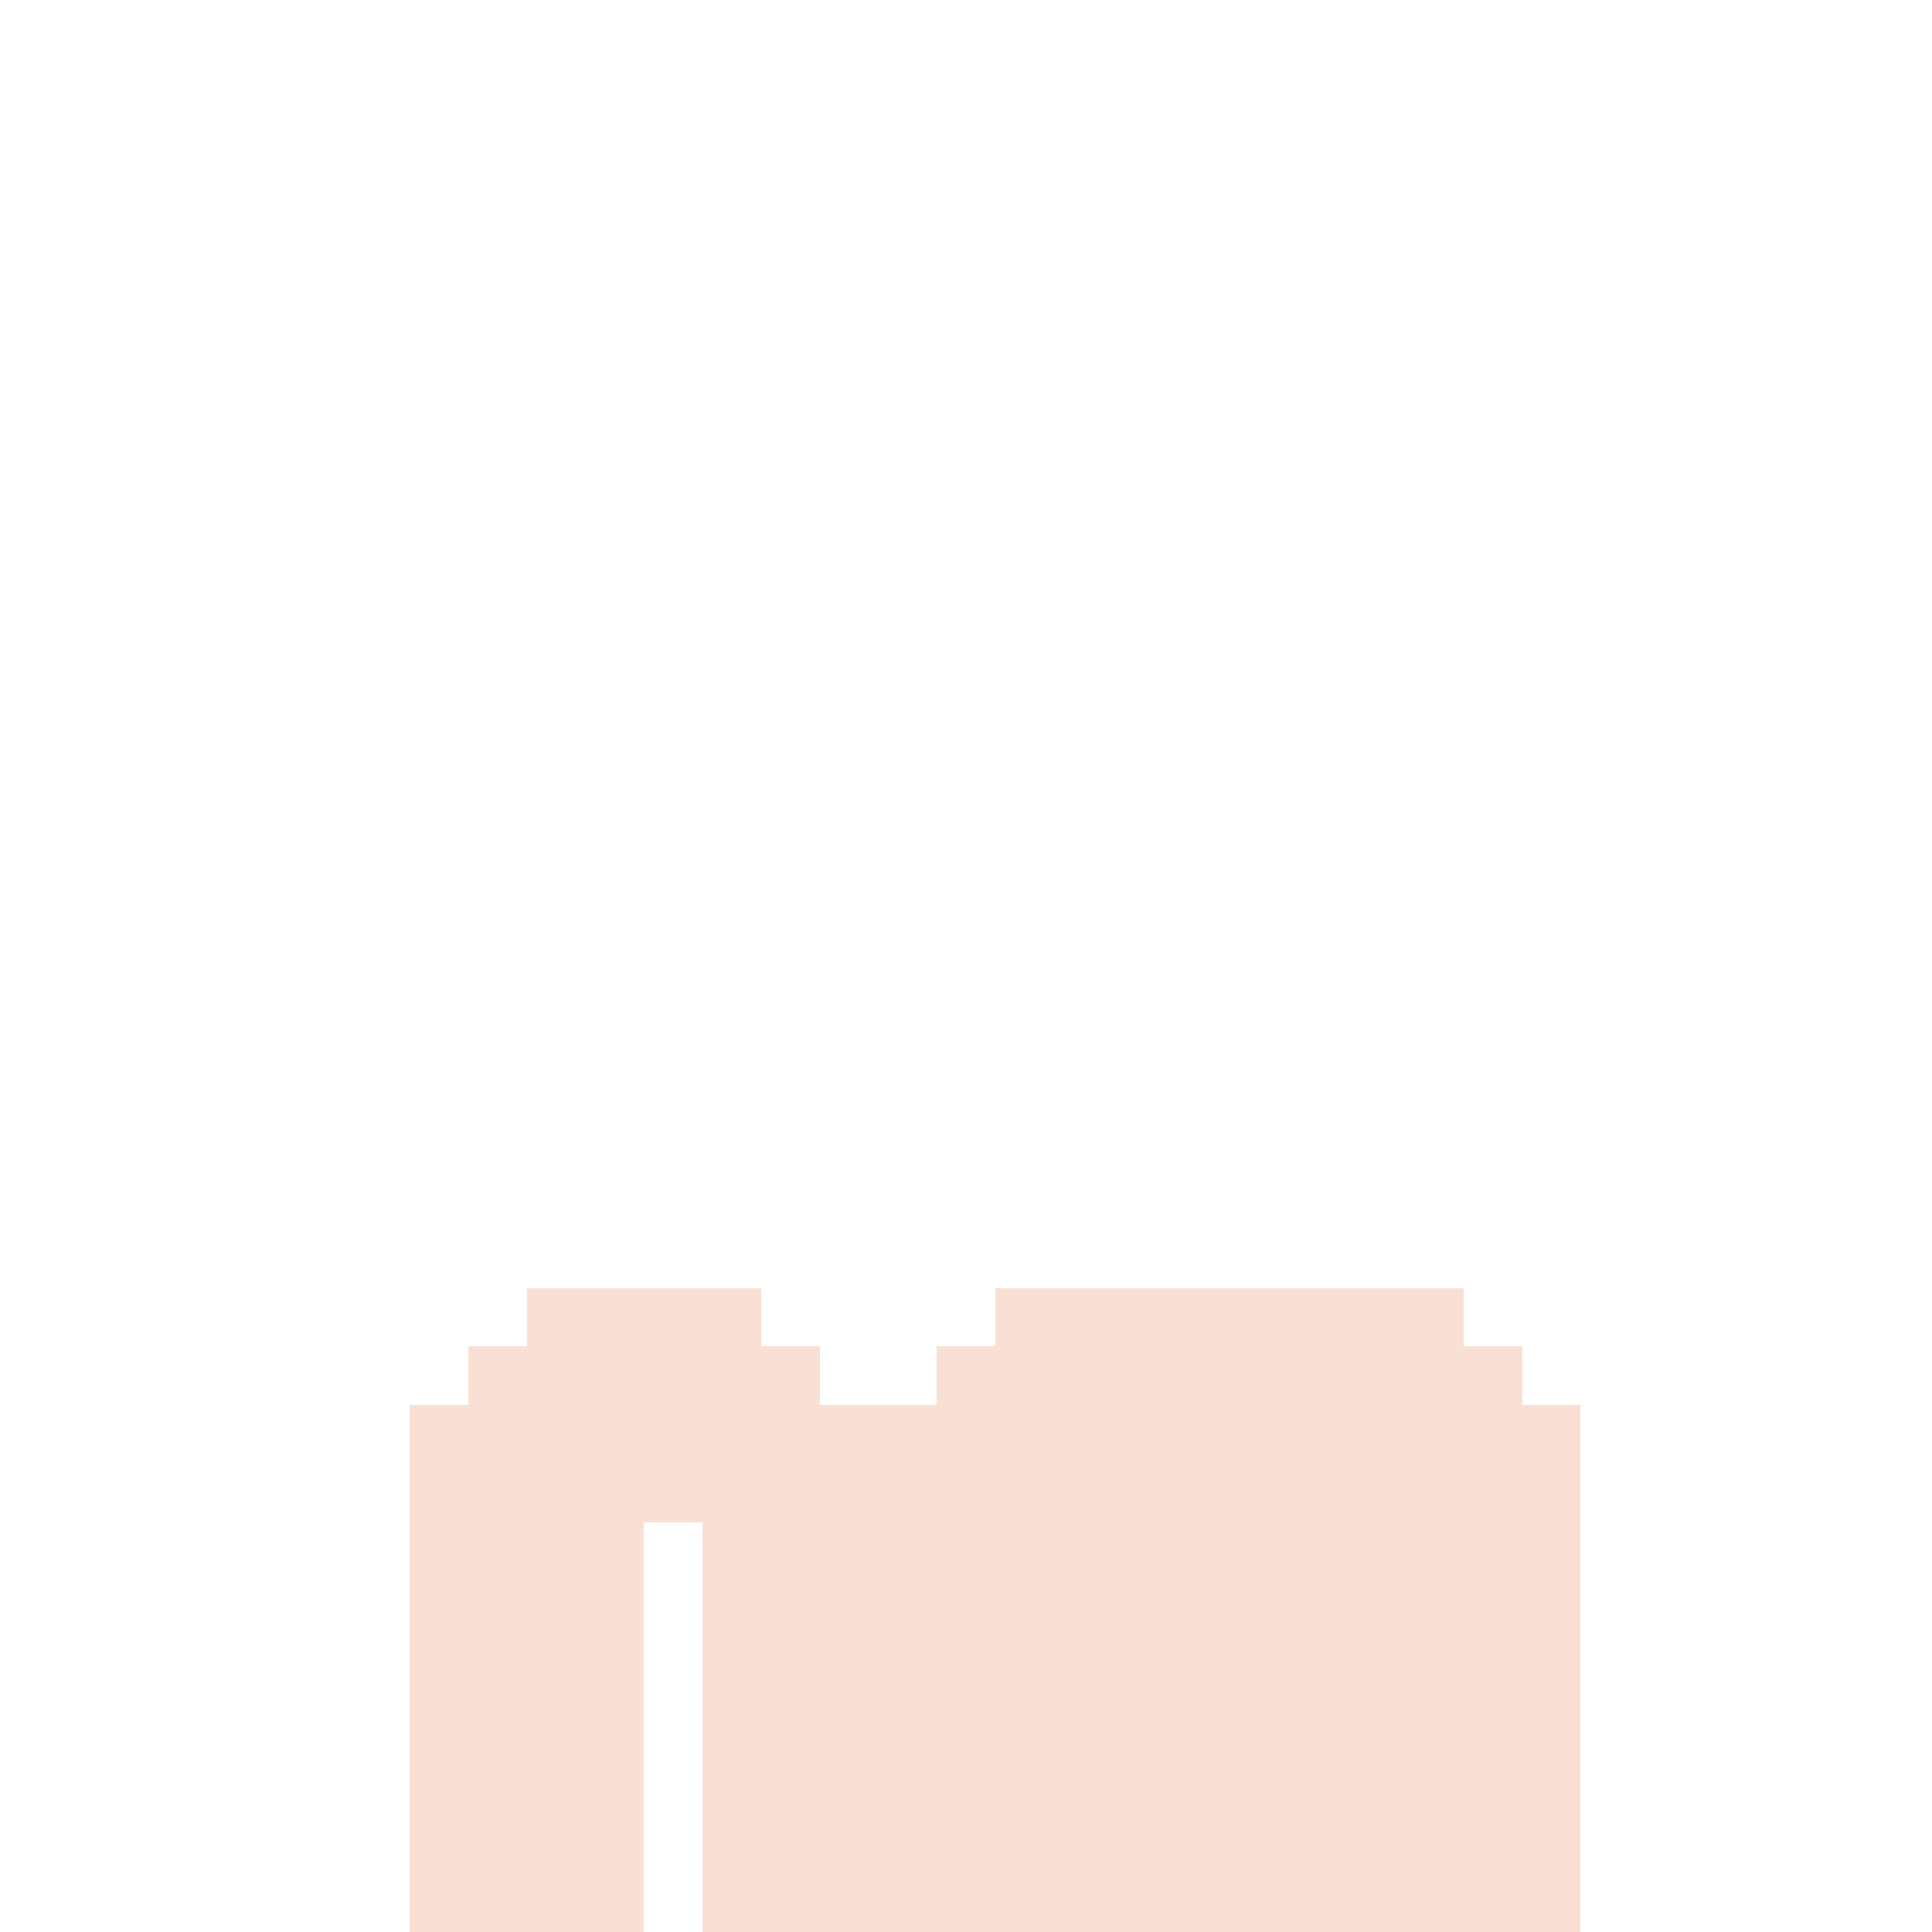 <svg width="330px" height="330px" viewBox="0 0 330 330" version="1.1" xmlns="http://www.w3.org/2000/svg" xmlns:xlink="http://www.w3.org/1999/xlink"  shape-rendering="crispEdges">
    <g stroke="none" stroke-width="1" fill="none" fill-rule="evenodd">
        <rect fill="#FAE0D4" fill-rule="nonzero" x="90" y="220" width="40" height="10"></rect>
        <rect fill="#FAE0D4" fill-rule="nonzero" x="80" y="230" width="60" height="10"></rect>
        <rect fill="#FAE0D4" fill-rule="nonzero" x="160" y="230" width="100" height="10"></rect>
        <rect fill="#FAE0D4" fill-rule="nonzero" x="70" y="240" width="200" height="20"></rect>
        <rect fill="#FAE0D4" fill-rule="nonzero" x="70" y="260" width="40" height="70"></rect>
        <rect fill="#FAE0D4" fill-rule="nonzero" x="120" y="260" width="150" height="70"></rect>
        <rect fill="#FAE0D4" fill-rule="nonzero" x="170" y="220" width="80" height="10"></rect>
    </g>
</svg>